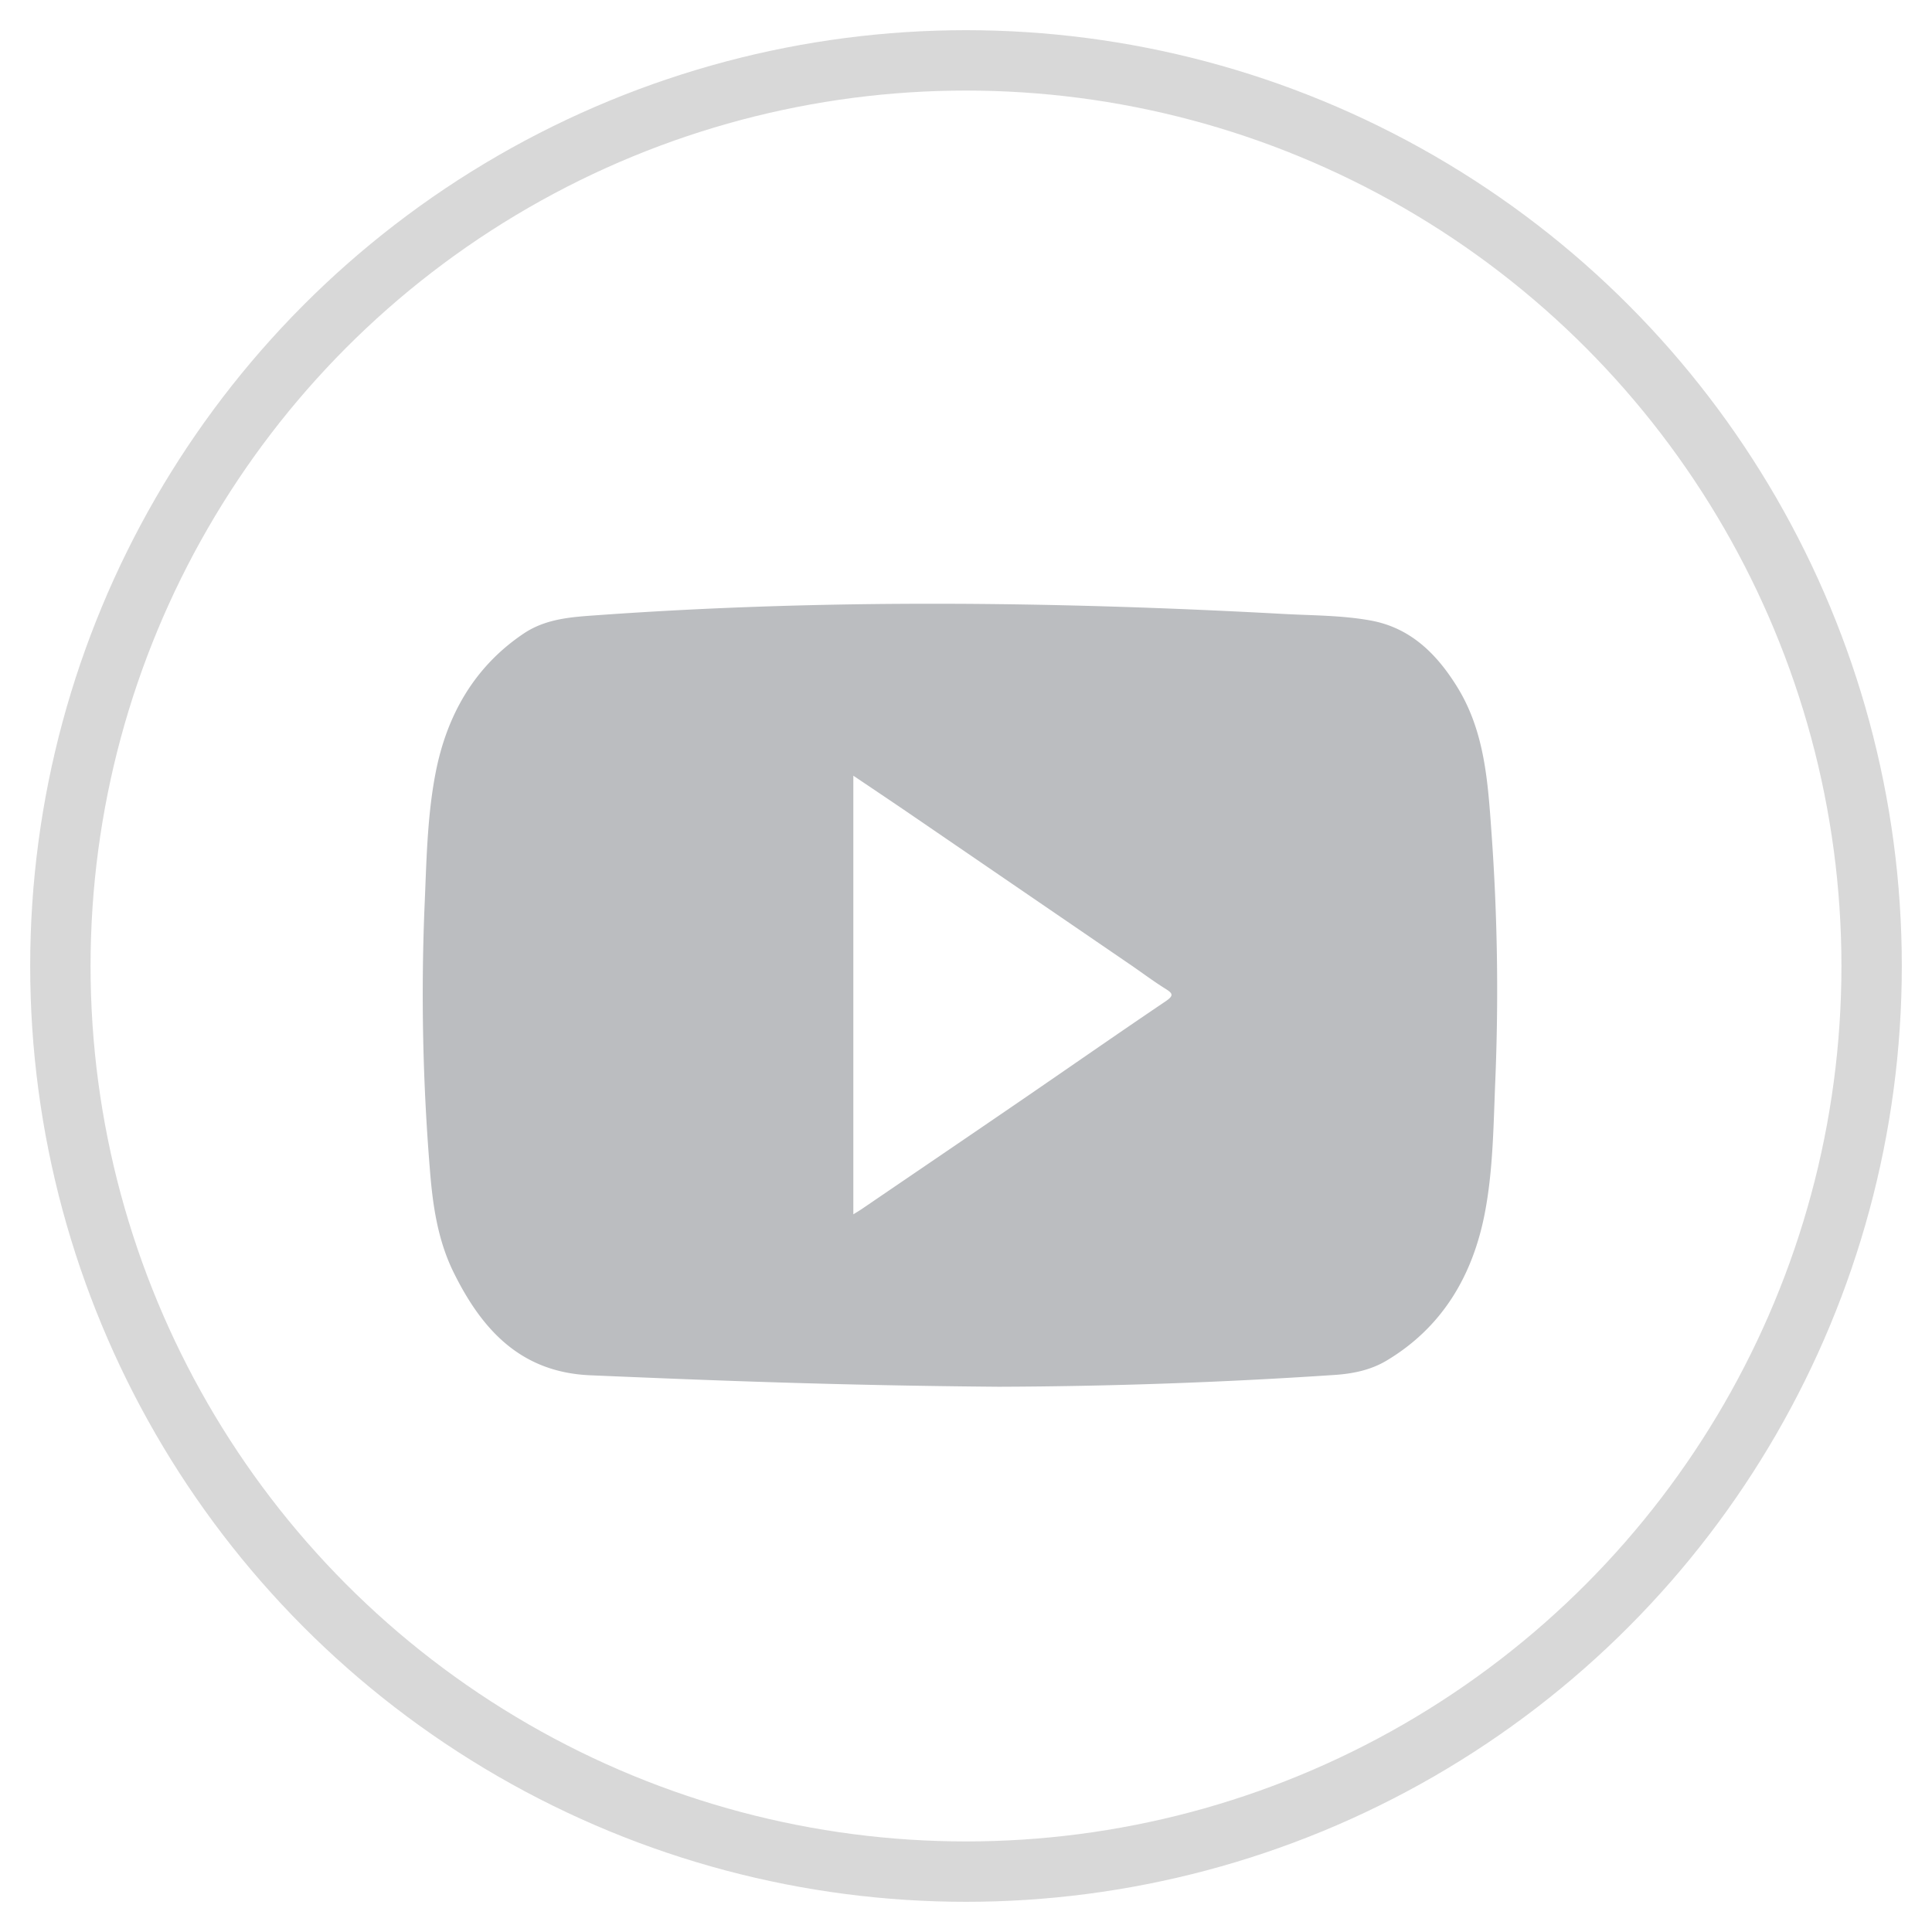 <svg width="32" height="32" viewBox="0 0 32 32" xmlns="http://www.w3.org/2000/svg"><title>Group 11</title><g transform="translate(1 1)" fill="none" fill-rule="evenodd"><circle stroke="#D8D8D8" cx="15" cy="15" r="15"/><path d="M18.303 15.587c-.808.545-1.607 1.103-2.412 1.654-.867.594-1.737 1.184-2.605 1.776-.042.029-.086.055-.152.096v-7.265c.328.221.636.427.942.636l3.64 2.49c.195.133.384.276.584.401.13.08.145.116.003.212m5.401-2.792c-.06-.84-.11-1.675-.567-2.415-.345-.559-.784-.987-1.443-1.104-.48-.086-.966-.081-1.45-.108-3.78-.206-7.562-.249-11.342.021-.423.03-.85.053-1.223.301-.822.55-1.28 1.357-1.465 2.316-.143.739-.15 1.499-.184 2.25a35.672 35.672 0 0 0 .088 4.286c.046.603.128 1.191.396 1.734.472.957 1.117 1.654 2.262 1.703 2.046.087 4.091.168 6.77.19a87.978 87.978 0 0 0 5.55-.195c.305-.02.601-.078.87-.238.918-.549 1.424-1.399 1.626-2.437.14-.723.144-1.467.175-2.204a36.191 36.191 0 0 0-.063-4.1" fill="#BBBDC0"/></g></svg>